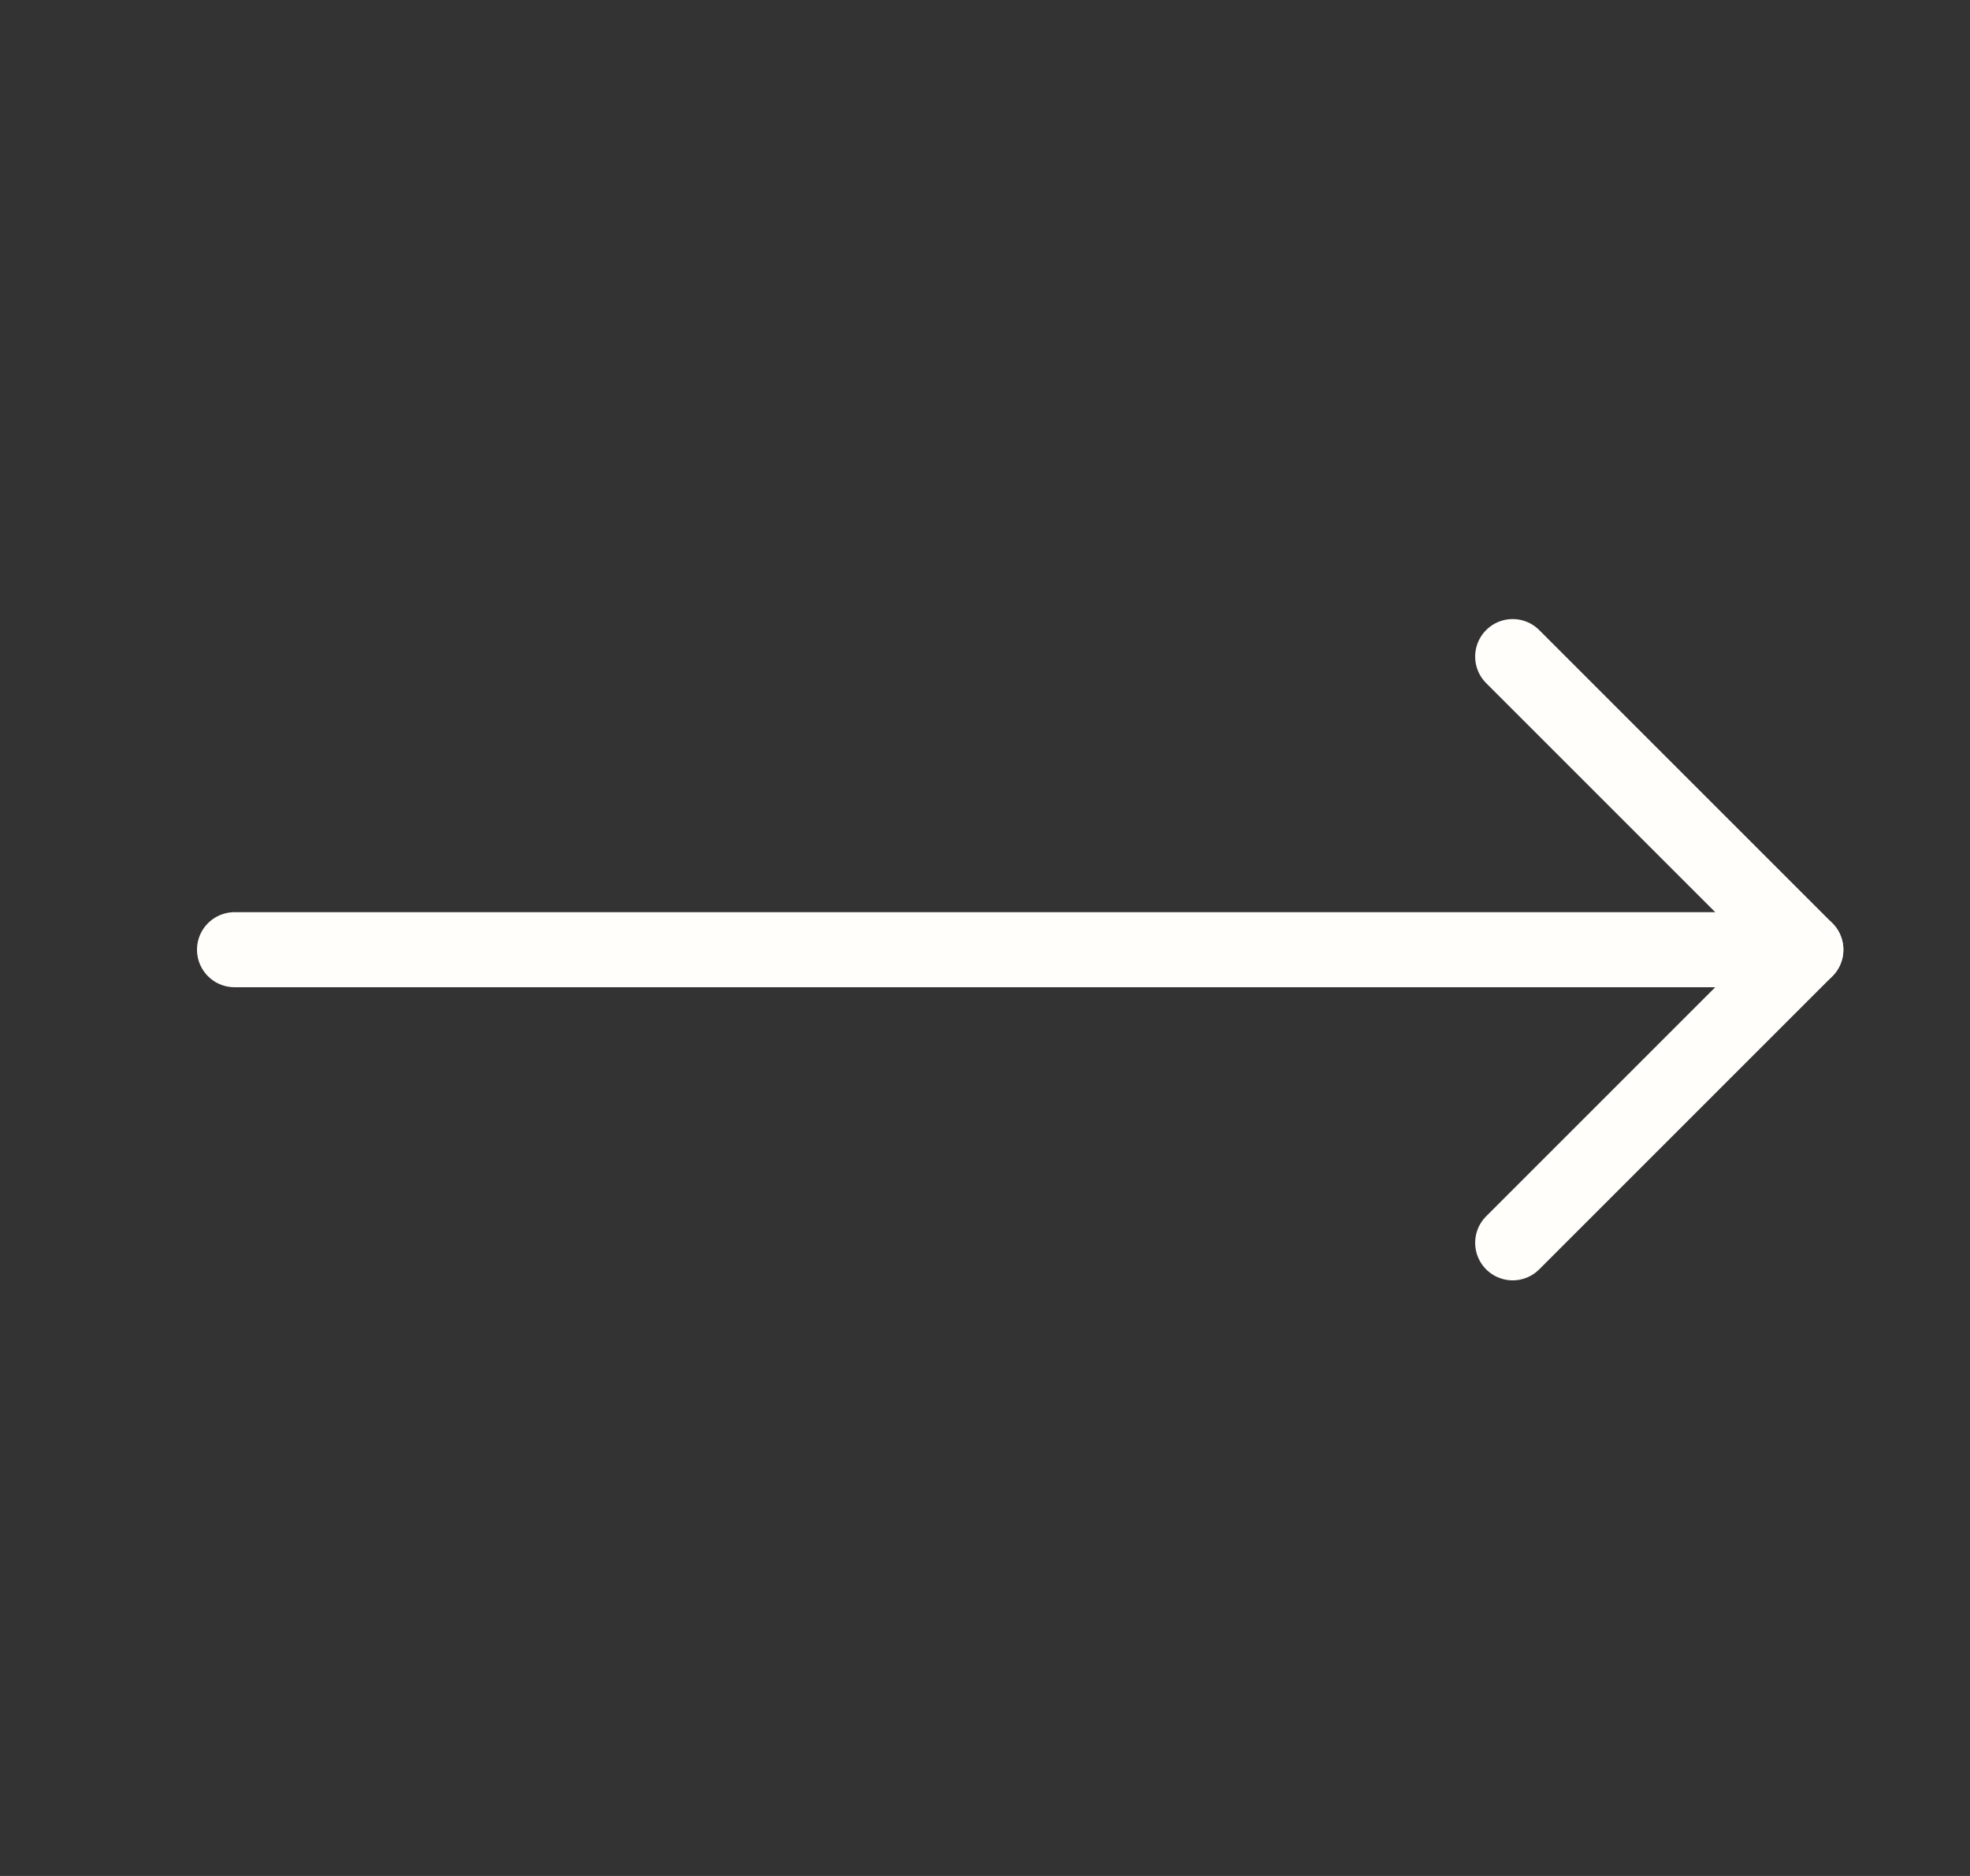 <?xml version="1.0" encoding="UTF-8"?>
<svg xmlns="http://www.w3.org/2000/svg" width="21" height="20" viewBox="0 0 21 20" fill="none">
  <rect x="0" y="0" width="21" height="20" fill="#333333" stroke="none"/>
  <path d="M2.5 10.125L19.25 10.125" stroke="#FFFEFB" stroke-width="0.8" stroke-linecap="round" stroke-linejoin="round"></path>
  <path d="M16.125 13.25L19.25 10.125L16.125 7" stroke="#FFFEFB" stroke-width="0.8" stroke-linecap="round" stroke-linejoin="round"></path>
</svg>
